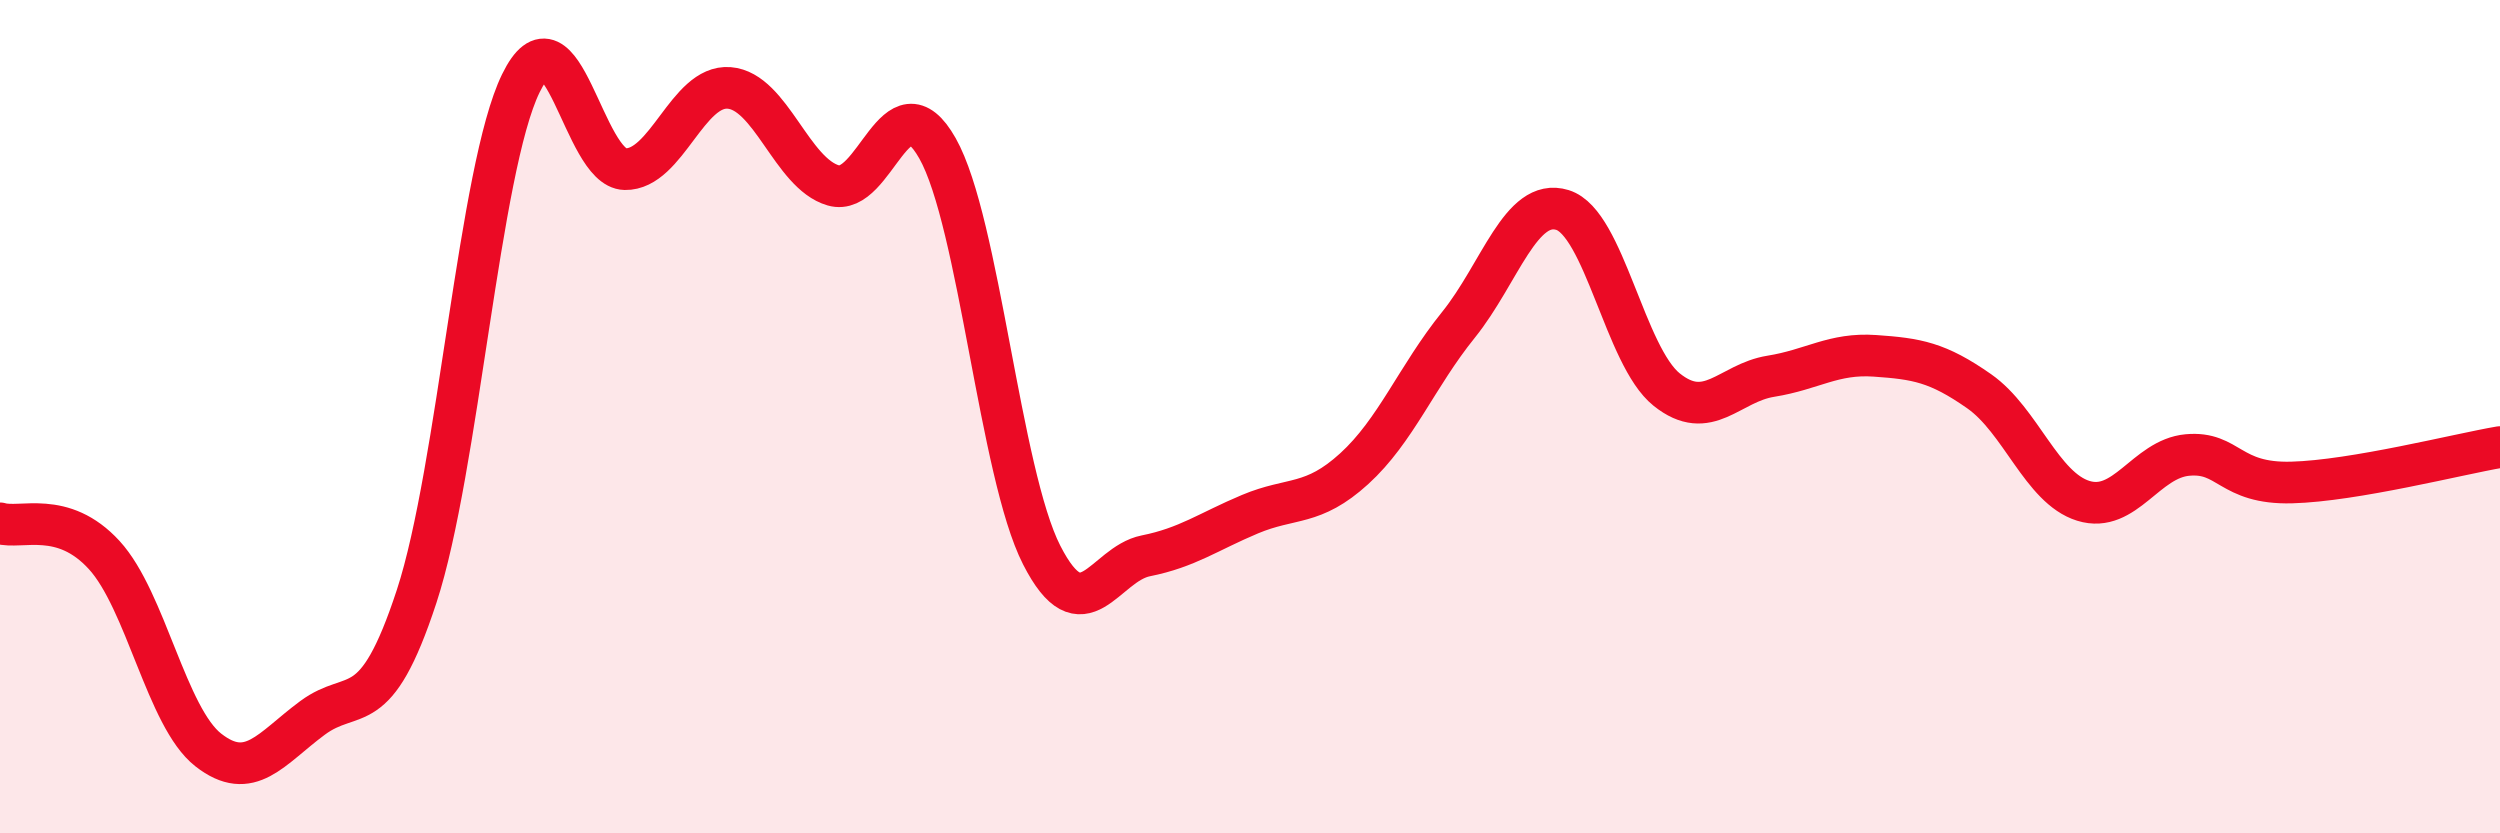 
    <svg width="60" height="20" viewBox="0 0 60 20" xmlns="http://www.w3.org/2000/svg">
      <path
        d="M 0,12.56 C 0.5,12.71 1.5,12.23 2.5,13.32 C 3.5,14.41 4,17.22 5,18 C 6,18.78 6.5,17.97 7.5,17.23 C 8.5,16.49 9,17.36 10,14.31 C 11,11.26 11.5,4.05 12.5,2 C 13.5,-0.05 14,4.04 15,4.06 C 16,4.08 16.5,2.03 17.5,2.11 C 18.5,2.19 19,4.16 20,4.45 C 21,4.74 21.5,1.79 22.5,3.56 C 23.5,5.33 24,11.36 25,13.32 C 26,15.28 26.5,13.54 27.5,13.34 C 28.5,13.14 29,12.76 30,12.34 C 31,11.92 31.5,12.16 32.5,11.25 C 33.5,10.34 34,9.04 35,7.8 C 36,6.56 36.5,4.73 37.5,5.04 C 38.5,5.35 39,8.55 40,9.35 C 41,10.15 41.5,9.19 42.5,9.03 C 43.5,8.87 44,8.47 45,8.54 C 46,8.61 46.5,8.69 47.5,9.39 C 48.5,10.09 49,11.71 50,12.02 C 51,12.33 51.5,11.01 52.5,10.92 C 53.5,10.83 53.5,11.62 55,11.58 C 56.5,11.54 59,10.9 60,10.73L60 20L0 20Z"
        fill="#EB0A25"
        opacity="0.1"
        stroke-linecap="round"
        stroke-linejoin="round"
      />
      <path
        d="M 0,12.56 C 0.5,12.71 1.5,12.23 2.5,13.32 C 3.5,14.41 4,17.22 5,18 C 6,18.78 6.5,17.97 7.5,17.23 C 8.5,16.49 9,17.36 10,14.31 C 11,11.26 11.5,4.05 12.5,2 C 13.5,-0.05 14,4.04 15,4.06 C 16,4.08 16.5,2.03 17.5,2.11 C 18.5,2.19 19,4.16 20,4.45 C 21,4.74 21.5,1.79 22.5,3.56 C 23.5,5.33 24,11.36 25,13.32 C 26,15.28 26.5,13.54 27.5,13.34 C 28.5,13.14 29,12.76 30,12.34 C 31,11.92 31.5,12.16 32.5,11.25 C 33.5,10.34 34,9.04 35,7.8 C 36,6.56 36.5,4.73 37.5,5.04 C 38.5,5.35 39,8.55 40,9.35 C 41,10.15 41.5,9.19 42.5,9.03 C 43.5,8.87 44,8.47 45,8.54 C 46,8.61 46.5,8.69 47.5,9.39 C 48.5,10.09 49,11.71 50,12.02 C 51,12.33 51.5,11.01 52.5,10.92 C 53.5,10.83 53.5,11.62 55,11.58 C 56.5,11.54 59,10.9 60,10.73"
        stroke="#EB0A25"
        stroke-width="1"
        fill="none"
        stroke-linecap="round"
        stroke-linejoin="round"
      />
    </svg>
  